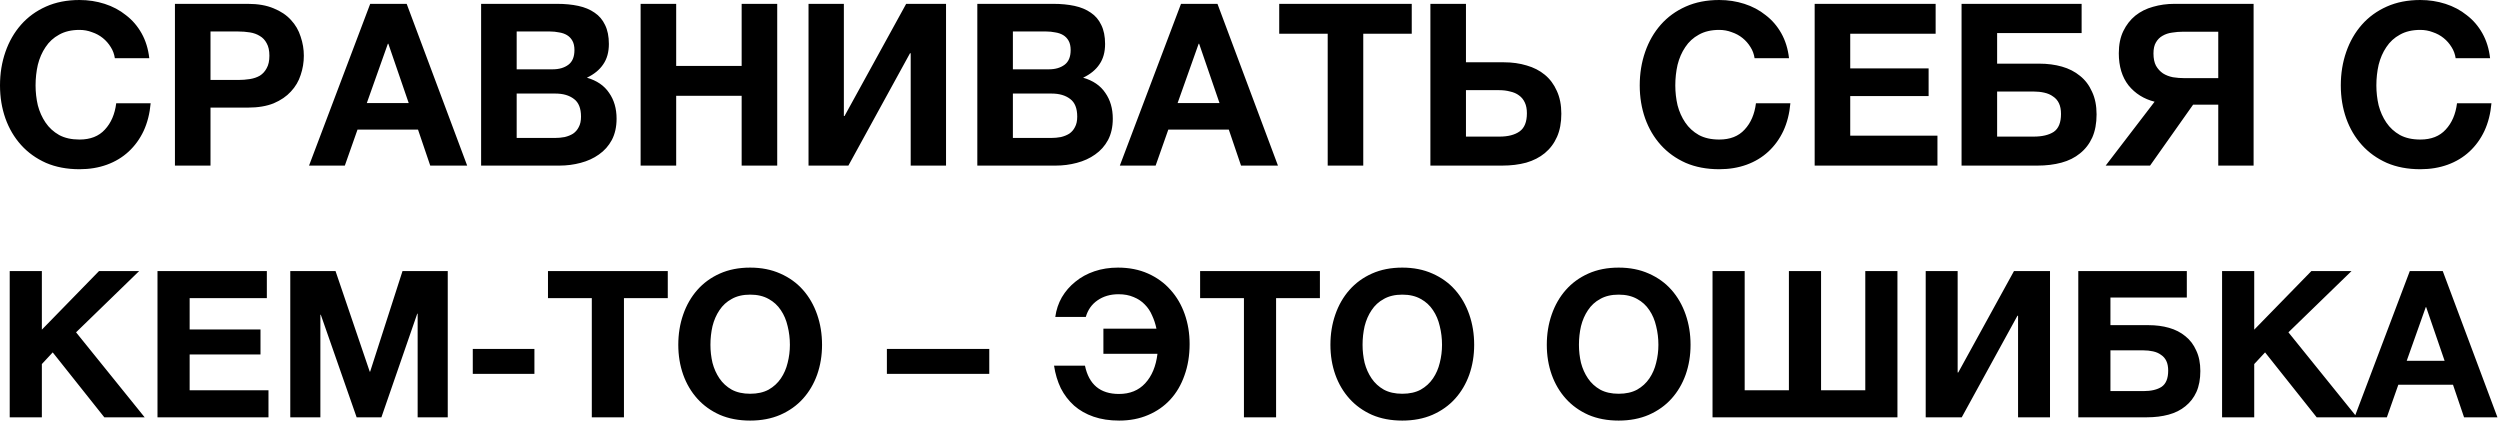 <?xml version="1.0" encoding="UTF-8"?> <svg xmlns="http://www.w3.org/2000/svg" width="586" height="99" viewBox="0 0 586 99" fill="none"><path d="M18.638 39.666C15.7 39.666 13.081 39.17 10.78 38.179C8.479 37.152 6.532 35.754 4.939 33.984C3.346 32.214 2.124 30.143 1.275 27.771C0.425 25.364 0 22.78 0 20.018C0 17.222 0.425 14.602 1.275 12.16C2.124 9.717 3.346 7.593 4.939 5.788C6.532 3.982 8.479 2.566 10.78 1.54C13.081 0.513 15.7 -0 18.638 -0C20.692 -0 22.656 0.301 24.532 0.903C26.409 1.504 28.072 2.389 29.524 3.558C31.011 4.69 32.232 6.106 33.188 7.806C34.144 9.505 34.745 11.452 34.993 13.646H26.922C26.78 12.691 26.462 11.823 25.966 11.045C25.471 10.23 24.851 9.522 24.108 8.921C23.364 8.319 22.515 7.859 21.559 7.54C20.638 7.186 19.665 7.009 18.638 7.009C16.762 7.009 15.169 7.381 13.859 8.124C12.55 8.832 11.488 9.806 10.673 11.045C9.859 12.248 9.257 13.629 8.868 15.186C8.514 16.744 8.337 18.355 8.337 20.018C8.337 21.611 8.514 23.169 8.868 24.691C9.257 26.178 9.859 27.523 10.673 28.727C11.488 29.93 12.55 30.904 13.859 31.647C15.169 32.355 16.762 32.709 18.638 32.709C21.187 32.709 23.169 31.931 24.585 30.373C26.037 28.815 26.922 26.762 27.241 24.213H35.312C35.099 26.621 34.551 28.78 33.666 30.692C32.781 32.568 31.612 34.178 30.161 35.524C28.71 36.869 27.01 37.895 25.063 38.603C23.116 39.312 20.975 39.666 18.638 39.666ZM41.005 0.903H58.103C60.475 0.903 62.492 1.257 64.156 1.965C65.82 2.637 67.165 3.54 68.192 4.673C69.254 5.805 70.015 7.115 70.475 8.602C70.971 10.053 71.219 11.54 71.219 13.062C71.219 14.62 70.971 16.125 70.475 17.576C70.015 19.027 69.254 20.319 68.192 21.452C67.165 22.585 65.82 23.505 64.156 24.213C62.492 24.886 60.475 25.222 58.103 25.222H49.341V38.816H41.005V0.903ZM55.819 18.744C56.775 18.744 57.696 18.673 58.581 18.532C59.466 18.39 60.245 18.125 60.917 17.735C61.59 17.31 62.121 16.726 62.51 15.983C62.935 15.239 63.147 14.266 63.147 13.062C63.147 11.859 62.935 10.885 62.51 10.142C62.121 9.399 61.59 8.832 60.917 8.443C60.245 8.018 59.466 7.735 58.581 7.593C57.696 7.452 56.775 7.381 55.819 7.381H49.341V18.744H55.819ZM86.776 0.903H95.326L109.503 38.816H100.848L97.981 30.373H83.803L80.829 38.816H72.439L86.776 0.903ZM95.803 24.16L91.024 10.248H90.918L85.98 24.16H95.803ZM112.773 0.903H130.614C132.42 0.903 134.066 1.062 135.552 1.38C137.039 1.699 138.314 2.23 139.376 2.973C140.438 3.681 141.252 4.637 141.818 5.841C142.42 7.044 142.721 8.531 142.721 10.301C142.721 12.213 142.278 13.806 141.393 15.08C140.544 16.355 139.269 17.399 137.57 18.213C139.907 18.886 141.641 20.072 142.774 21.771C143.942 23.435 144.526 25.452 144.526 27.824C144.526 29.736 144.155 31.4 143.411 32.816C142.668 34.196 141.659 35.329 140.385 36.214C139.146 37.099 137.712 37.754 136.083 38.179C134.49 38.603 132.844 38.816 131.145 38.816H112.773V0.903ZM130.03 32.338C130.844 32.338 131.623 32.267 132.366 32.125C133.11 31.948 133.765 31.683 134.331 31.329C134.898 30.939 135.34 30.426 135.659 29.789C136.013 29.152 136.19 28.337 136.19 27.346C136.19 25.399 135.641 24.019 134.544 23.204C133.446 22.355 131.995 21.93 130.189 21.93H121.109V32.338H130.03ZM129.552 16.248C131.039 16.248 132.26 15.894 133.216 15.186C134.172 14.478 134.65 13.328 134.65 11.735C134.65 10.85 134.49 10.124 134.172 9.558C133.853 8.991 133.428 8.549 132.897 8.23C132.366 7.912 131.747 7.699 131.039 7.593C130.366 7.452 129.658 7.381 128.915 7.381H121.109V16.248H129.552ZM150.16 0.903H158.497V15.452H173.843V0.903H182.18V38.816H173.843V22.461H158.497V38.816H150.16V0.903ZM189.519 0.903H197.802V27.187H197.962L212.405 0.903H221.75V38.816H213.467V12.478H213.307L198.864 38.816H189.519V0.903ZM229.084 0.903H246.926C248.731 0.903 250.378 1.062 251.864 1.38C253.351 1.699 254.626 2.23 255.688 2.973C256.75 3.681 257.564 4.637 258.13 5.841C258.732 7.044 259.033 8.531 259.033 10.301C259.033 12.213 258.59 13.806 257.705 15.08C256.856 16.355 255.581 17.399 253.882 18.213C256.219 18.886 257.953 20.072 259.086 21.771C260.254 23.435 260.838 25.452 260.838 27.824C260.838 29.736 260.467 31.4 259.723 32.816C258.98 34.196 257.971 35.329 256.696 36.214C255.457 37.099 254.024 37.754 252.395 38.179C250.802 38.603 249.156 38.816 247.457 38.816H229.084V0.903ZM246.342 32.338C247.156 32.338 247.935 32.267 248.678 32.125C249.422 31.948 250.077 31.683 250.643 31.329C251.209 30.939 251.652 30.426 251.971 29.789C252.325 29.152 252.502 28.337 252.502 27.346C252.502 25.399 251.953 24.019 250.855 23.204C249.758 22.355 248.307 21.93 246.501 21.93H237.421V32.338H246.342ZM245.864 16.248C247.351 16.248 248.572 15.894 249.528 15.186C250.484 14.478 250.962 13.328 250.962 11.735C250.962 10.85 250.802 10.124 250.484 9.558C250.165 8.991 249.74 8.549 249.209 8.23C248.678 7.912 248.059 7.699 247.351 7.593C246.678 7.452 245.97 7.381 245.227 7.381H237.421V16.248H245.864ZM276.827 0.903H285.376L299.553 38.816H290.898L288.031 30.373H273.853L270.879 38.816H262.49L276.827 0.903ZM285.854 24.16L281.075 10.248H280.968L276.03 24.16H285.854ZM311.213 7.912H299.849V0.903H330.913V7.912H319.549V38.816H311.213V7.912ZM335.284 0.903H343.621V14.602H352.542C354.453 14.602 356.223 14.85 357.852 15.346C359.48 15.806 360.896 16.532 362.1 17.523C363.303 18.514 364.242 19.771 364.914 21.293C365.622 22.815 365.976 24.603 365.976 26.656C365.976 28.745 365.64 30.55 364.967 32.072C364.295 33.594 363.339 34.869 362.1 35.895C360.896 36.887 359.445 37.63 357.746 38.126C356.046 38.586 354.17 38.816 352.117 38.816H335.284V0.903ZM351.48 32.019C353.498 32.019 355.073 31.612 356.206 30.798C357.339 29.984 357.905 28.568 357.905 26.55C357.905 25.559 357.746 24.727 357.427 24.054C357.108 23.346 356.648 22.78 356.046 22.355C355.48 21.93 354.79 21.629 353.976 21.452C353.197 21.24 352.347 21.134 351.427 21.134H343.621V32.019H351.48ZM402.991 39.666C400.053 39.666 397.433 39.17 395.132 38.179C392.831 37.152 390.884 35.754 389.291 33.984C387.698 32.214 386.477 30.143 385.627 27.771C384.778 25.364 384.353 22.78 384.353 20.018C384.353 17.222 384.778 14.602 385.627 12.16C386.477 9.717 387.698 7.593 389.291 5.788C390.884 3.982 392.831 2.566 395.132 1.54C397.433 0.513 400.053 -0 402.991 -0C405.044 -0 407.009 0.301 408.885 0.903C410.761 1.504 412.425 2.389 413.877 3.558C415.363 4.69 416.585 6.106 417.54 7.806C418.496 9.505 419.098 11.452 419.346 13.646H411.275C411.133 12.691 410.814 11.823 410.319 11.045C409.823 10.23 409.204 9.522 408.46 8.921C407.717 8.319 406.867 7.859 405.912 7.54C404.991 7.186 404.018 7.009 402.991 7.009C401.115 7.009 399.522 7.381 398.212 8.124C396.902 8.832 395.84 9.806 395.026 11.045C394.212 12.248 393.61 13.629 393.221 15.186C392.867 16.744 392.69 18.355 392.69 20.018C392.69 21.611 392.867 23.169 393.221 24.691C393.61 26.178 394.212 27.523 395.026 28.727C395.84 29.93 396.902 30.904 398.212 31.647C399.522 32.355 401.115 32.709 402.991 32.709C405.54 32.709 407.522 31.931 408.938 30.373C410.39 28.815 411.275 26.762 411.593 24.213H419.664C419.452 26.621 418.903 28.78 418.018 30.692C417.133 32.568 415.965 34.178 414.514 35.524C413.062 36.869 411.363 37.895 409.416 38.603C407.469 39.312 405.327 39.666 402.991 39.666ZM425.357 0.903H453.713V7.912H433.694V16.036H452.067V22.514H433.694V31.807H454.138V38.816H425.357V0.903ZM459.789 0.903H487.932V7.752H468.126V14.921H478.003C479.914 14.921 481.684 15.151 483.313 15.611C484.941 16.071 486.357 16.797 487.561 17.788C488.764 18.744 489.702 19.983 490.375 21.505C491.083 22.992 491.437 24.762 491.437 26.815C491.437 28.904 491.101 30.709 490.428 32.231C489.755 33.718 488.8 34.957 487.561 35.949C486.357 36.94 484.906 37.665 483.206 38.126C481.507 38.586 479.631 38.816 477.578 38.816H459.789V0.903ZM476.675 32.019C478.693 32.019 480.268 31.647 481.401 30.904C482.534 30.125 483.1 28.727 483.1 26.709C483.1 25.718 482.941 24.886 482.622 24.213C482.304 23.541 481.844 23.01 481.242 22.62C480.675 22.196 479.985 21.895 479.171 21.718C478.392 21.541 477.542 21.452 476.622 21.452H468.126V32.019H476.675ZM505.038 23.842C502.525 23.204 500.49 21.93 498.932 20.018C497.41 18.072 496.649 15.558 496.649 12.478C496.649 10.46 497.003 8.726 497.711 7.275C498.419 5.823 499.357 4.62 500.525 3.664C501.729 2.708 503.109 2.018 504.667 1.593C506.26 1.133 507.924 0.903 509.658 0.903H528.243V38.816H519.96V24.532H514.065L503.976 38.816H493.569L505.038 23.842ZM519.96 18.319V7.434H511.729C510.844 7.434 509.977 7.505 509.127 7.646C508.313 7.752 507.57 8 506.897 8.39C506.26 8.744 505.746 9.257 505.357 9.93C504.968 10.567 504.773 11.434 504.773 12.531C504.773 13.7 504.968 14.655 505.357 15.399C505.782 16.142 506.331 16.744 507.003 17.204C507.676 17.629 508.455 17.93 509.34 18.107C510.225 18.248 511.145 18.319 512.101 18.319H519.96ZM567.321 39.666C564.383 39.666 561.763 39.17 559.462 38.179C557.161 37.152 555.214 35.754 553.621 33.984C552.028 32.214 550.807 30.143 549.957 27.771C549.108 25.364 548.683 22.78 548.683 20.018C548.683 17.222 549.108 14.602 549.957 12.16C550.807 9.717 552.028 7.593 553.621 5.788C555.214 3.982 557.161 2.566 559.462 1.54C561.763 0.513 564.383 -0 567.321 -0C569.374 -0 571.339 0.301 573.215 0.903C575.091 1.504 576.755 2.389 578.207 3.558C579.693 4.69 580.915 6.106 581.87 7.806C582.826 9.505 583.428 11.452 583.676 13.646H575.605C575.463 12.691 575.144 11.823 574.649 11.045C574.153 10.23 573.534 9.522 572.79 8.921C572.047 8.319 571.197 7.859 570.242 7.54C569.321 7.186 568.348 7.009 567.321 7.009C565.445 7.009 563.852 7.381 562.542 8.124C561.232 8.832 560.17 9.806 559.356 11.045C558.542 12.248 557.94 13.629 557.551 15.186C557.197 16.744 557.02 18.355 557.02 20.018C557.02 21.611 557.197 23.169 557.551 24.691C557.94 26.178 558.542 27.523 559.356 28.727C560.17 29.93 561.232 30.904 562.542 31.647C563.852 32.355 565.445 32.709 567.321 32.709C569.87 32.709 571.852 31.931 573.268 30.373C574.72 28.815 575.605 26.762 575.923 24.213H583.994C583.782 26.621 583.233 28.78 582.348 30.692C581.463 32.568 580.295 34.178 578.844 35.524C577.392 36.869 575.693 37.895 573.746 38.603C571.799 39.312 569.657 39.666 567.321 39.666ZM2.276 63.544H9.812V77.272L23.204 63.544H32.612L17.828 77.896L33.908 97.816H24.452L12.356 82.6L9.812 85.336V97.816H2.276V63.544ZM36.916 63.544H62.548V69.88H44.453V77.224H61.06V83.08H44.453V91.48H62.932V97.816H36.916V63.544ZM68.041 63.544H78.65L86.665 87.112H86.761L94.346 63.544H104.953V97.816H97.897V73.528H97.802L89.401 97.816H83.594L75.194 73.768H75.097V97.816H68.041V63.544ZM110.82 81.784H125.268V87.64H110.82V81.784ZM138.719 69.88H128.447V63.544H156.527V69.88H146.255V97.816H138.719V69.88ZM175.839 98.584C173.183 98.584 170.815 98.136 168.735 97.24C166.655 96.312 164.895 95.048 163.455 93.448C162.015 91.848 160.911 89.976 160.143 87.832C159.375 85.656 158.991 83.32 158.991 80.824C158.991 78.296 159.375 75.928 160.143 73.72C160.911 71.512 162.015 69.592 163.455 67.96C164.895 66.328 166.655 65.048 168.735 64.12C170.815 63.192 173.183 62.728 175.839 62.728C178.463 62.728 180.815 63.192 182.895 64.12C185.007 65.048 186.783 66.328 188.223 67.96C189.663 69.592 190.767 71.512 191.535 73.72C192.303 75.928 192.687 78.296 192.687 80.824C192.687 83.32 192.303 85.656 191.535 87.832C190.767 89.976 189.663 91.848 188.223 93.448C186.783 95.048 185.007 96.312 182.895 97.24C180.815 98.136 178.463 98.584 175.839 98.584ZM175.839 92.296C177.535 92.296 178.975 91.976 180.159 91.336C181.343 90.664 182.303 89.784 183.039 88.696C183.775 87.608 184.303 86.392 184.623 85.048C184.975 83.672 185.151 82.264 185.151 80.824C185.151 79.32 184.975 77.864 184.623 76.456C184.303 75.048 183.775 73.8 183.039 72.712C182.303 71.592 181.343 70.712 180.159 70.072C178.975 69.4 177.535 69.064 175.839 69.064C174.143 69.064 172.703 69.4 171.519 70.072C170.335 70.712 169.375 71.592 168.639 72.712C167.903 73.8 167.359 75.048 167.007 76.456C166.687 77.864 166.527 79.32 166.527 80.824C166.527 82.264 166.687 83.672 167.007 85.048C167.359 86.392 167.903 87.608 168.639 88.696C169.375 89.784 170.335 90.664 171.519 91.336C172.703 91.976 174.143 92.296 175.839 92.296ZM207.886 81.784H231.886V87.64H207.886V81.784ZM262.333 98.584C260.093 98.584 258.093 98.28 256.333 97.672C254.573 97.064 253.053 96.2 251.773 95.08C250.493 93.928 249.453 92.568 248.653 91C247.885 89.4 247.357 87.64 247.069 85.72H254.317C255.245 90.136 257.901 92.344 262.285 92.344C264.845 92.344 266.893 91.512 268.429 89.848C269.997 88.152 270.957 85.848 271.309 82.936H258.637V77.032H271.069C270.845 75.944 270.509 74.92 270.061 73.96C269.645 72.968 269.069 72.104 268.333 71.368C267.629 70.632 266.765 70.056 265.741 69.64C264.717 69.192 263.533 68.968 262.189 68.968C260.269 68.968 258.621 69.448 257.245 70.408C255.901 71.336 254.989 72.632 254.509 74.296H247.357C247.581 72.632 248.093 71.096 248.893 69.688C249.725 68.28 250.781 67.064 252.061 66.04C253.341 64.984 254.829 64.168 256.525 63.592C258.221 63.016 260.061 62.728 262.045 62.728C264.669 62.728 267.021 63.192 269.101 64.12C271.181 65.048 272.941 66.328 274.381 67.96C275.821 69.56 276.925 71.448 277.693 73.624C278.461 75.8 278.845 78.136 278.845 80.632C278.845 83.32 278.445 85.768 277.645 87.976C276.877 90.184 275.773 92.072 274.333 93.64C272.893 95.208 271.149 96.424 269.101 97.288C267.085 98.152 264.829 98.584 262.333 98.584ZM291.579 69.88H281.307V63.544H309.387V69.88H299.115V97.816H291.579V69.88ZM328.698 98.584C326.042 98.584 323.674 98.136 321.594 97.24C319.514 96.312 317.754 95.048 316.314 93.448C314.874 91.848 313.77 89.976 313.002 87.832C312.234 85.656 311.85 83.32 311.85 80.824C311.85 78.296 312.234 75.928 313.002 73.72C313.77 71.512 314.874 69.592 316.314 67.96C317.754 66.328 319.514 65.048 321.594 64.12C323.674 63.192 326.042 62.728 328.698 62.728C331.322 62.728 333.674 63.192 335.754 64.12C337.866 65.048 339.642 66.328 341.082 67.96C342.522 69.592 343.626 71.512 344.394 73.72C345.162 75.928 345.546 78.296 345.546 80.824C345.546 83.32 345.162 85.656 344.394 87.832C343.626 89.976 342.522 91.848 341.082 93.448C339.642 95.048 337.866 96.312 335.754 97.24C333.674 98.136 331.322 98.584 328.698 98.584ZM328.698 92.296C330.394 92.296 331.834 91.976 333.018 91.336C334.202 90.664 335.162 89.784 335.898 88.696C336.634 87.608 337.162 86.392 337.482 85.048C337.834 83.672 338.01 82.264 338.01 80.824C338.01 79.32 337.834 77.864 337.482 76.456C337.162 75.048 336.634 73.8 335.898 72.712C335.162 71.592 334.202 70.712 333.018 70.072C331.834 69.4 330.394 69.064 328.698 69.064C327.002 69.064 325.562 69.4 324.378 70.072C323.194 70.712 322.234 71.592 321.498 72.712C320.762 73.8 320.218 75.048 319.866 76.456C319.546 77.864 319.386 79.32 319.386 80.824C319.386 82.264 319.546 83.672 319.866 85.048C320.218 86.392 320.762 87.608 321.498 88.696C322.234 89.784 323.194 90.664 324.378 91.336C325.562 91.976 327.002 92.296 328.698 92.296ZM379.417 98.584C376.761 98.584 374.393 98.136 372.313 97.24C370.233 96.312 368.473 95.048 367.033 93.448C365.593 91.848 364.489 89.976 363.721 87.832C362.953 85.656 362.569 83.32 362.569 80.824C362.569 78.296 362.953 75.928 363.721 73.72C364.489 71.512 365.593 69.592 367.033 67.96C368.473 66.328 370.233 65.048 372.313 64.12C374.393 63.192 376.761 62.728 379.417 62.728C382.041 62.728 384.393 63.192 386.473 64.12C388.585 65.048 390.361 66.328 391.801 67.96C393.241 69.592 394.345 71.512 395.113 73.72C395.881 75.928 396.265 78.296 396.265 80.824C396.265 83.32 395.881 85.656 395.113 87.832C394.345 89.976 393.241 91.848 391.801 93.448C390.361 95.048 388.585 96.312 386.473 97.24C384.393 98.136 382.041 98.584 379.417 98.584ZM379.417 92.296C381.113 92.296 382.553 91.976 383.737 91.336C384.921 90.664 385.881 89.784 386.617 88.696C387.353 87.608 387.881 86.392 388.201 85.048C388.553 83.672 388.729 82.264 388.729 80.824C388.729 79.32 388.553 77.864 388.201 76.456C387.881 75.048 387.353 73.8 386.617 72.712C385.881 71.592 384.921 70.712 383.737 70.072C382.553 69.4 381.113 69.064 379.417 69.064C377.721 69.064 376.281 69.4 375.097 70.072C373.913 70.712 372.953 71.592 372.217 72.712C371.481 73.8 370.937 75.048 370.585 76.456C370.265 77.864 370.105 79.32 370.105 80.824C370.105 82.264 370.265 83.672 370.585 85.048C370.937 86.392 371.481 87.608 372.217 88.696C372.953 89.784 373.913 90.664 375.097 91.336C376.281 91.976 377.721 92.296 379.417 92.296ZM401.416 63.544H408.952V91.48H419.32V63.544H426.856V91.48H437.224V63.544H444.76V97.816H401.416V63.544ZM451.385 63.544H458.873V87.304H459.017L472.073 63.544H480.521V97.816H473.033V74.008H472.889L459.833 97.816H451.385V63.544ZM487.151 63.544H512.591V69.736H494.687V76.216H503.615C505.343 76.216 506.943 76.424 508.415 76.84C509.887 77.256 511.167 77.912 512.255 78.808C513.343 79.672 514.191 80.792 514.799 82.168C515.439 83.512 515.759 85.112 515.759 86.968C515.759 88.856 515.455 90.488 514.847 91.864C514.239 93.208 513.375 94.328 512.255 95.224C511.167 96.12 509.855 96.776 508.319 97.192C506.783 97.608 505.087 97.816 503.231 97.816H487.151V63.544ZM502.415 91.672C504.239 91.672 505.663 91.336 506.687 90.664C507.711 89.96 508.223 88.696 508.223 86.872C508.223 85.976 508.079 85.224 507.791 84.616C507.503 84.008 507.087 83.528 506.543 83.176C506.031 82.792 505.407 82.52 504.671 82.36C503.967 82.2 503.199 82.12 502.367 82.12H494.687V91.672H502.415ZM520.854 63.544H528.39V77.272L541.782 63.544H551.19L536.406 77.896L552.486 97.816H543.03L530.934 82.6L528.39 85.336V97.816H520.854V63.544ZM564.855 63.544H572.583L585.399 97.816H577.575L574.983 90.184H562.167L559.479 97.816H551.895L564.855 63.544ZM573.015 84.568L568.695 71.992H568.599L564.135 84.568H573.015Z" fill="black"></path></svg> 